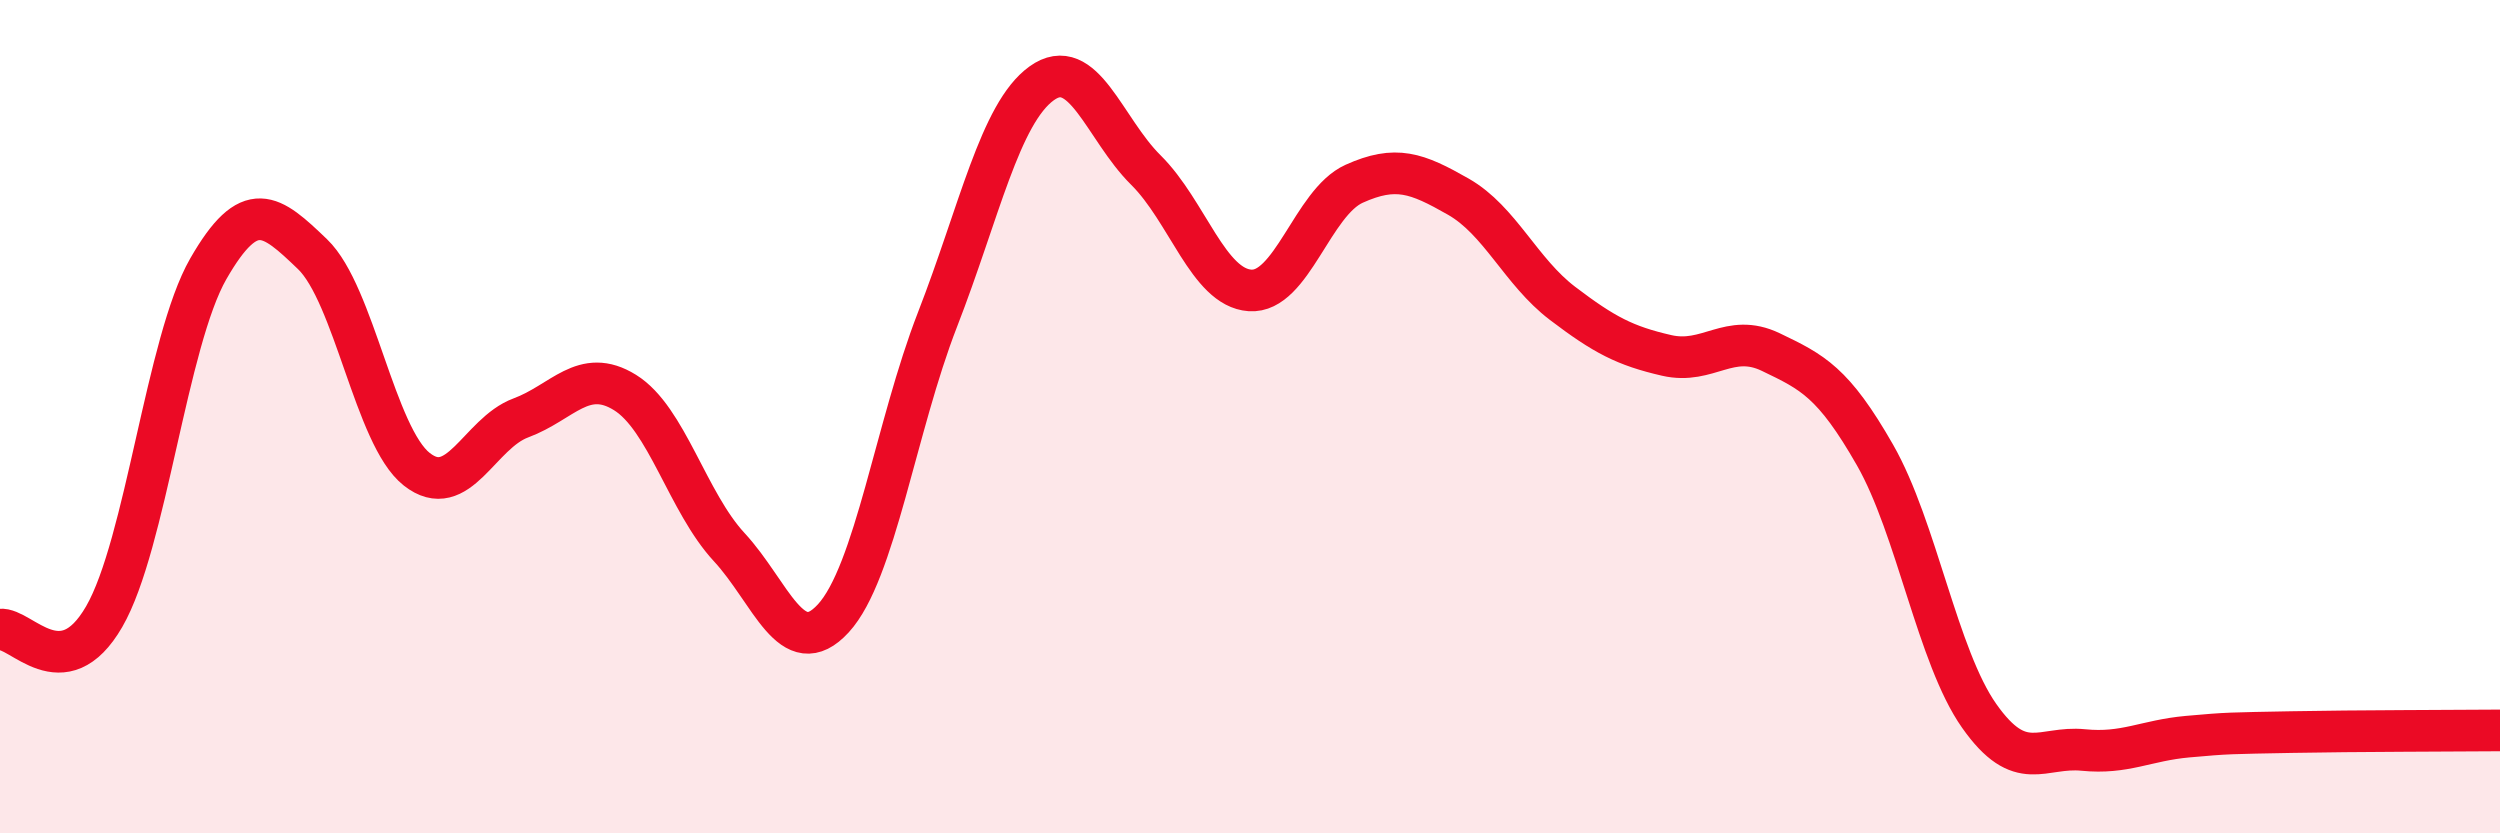 
    <svg width="60" height="20" viewBox="0 0 60 20" xmlns="http://www.w3.org/2000/svg">
      <path
        d="M 0,15.11 C 0.5,15.05 1.5,16.53 2.5,14.8 C 3.5,13.07 4,8.19 5,6.45 C 6,4.71 6.5,5.14 7.5,6.1 C 8.5,7.06 9,10.47 10,11.26 C 11,12.05 11.5,10.4 12.5,10.03 C 13.5,9.66 14,8.8 15,9.42 C 16,10.04 16.5,12.05 17.5,13.13 C 18.5,14.21 19,15.93 20,14.84 C 21,13.75 21.5,10.24 22.5,7.67 C 23.5,5.1 24,2.72 25,2 C 26,1.28 26.5,3.09 27.5,4.08 C 28.5,5.07 29,6.9 30,6.97 C 31,7.04 31.5,4.86 32.5,4.41 C 33.5,3.96 34,4.15 35,4.72 C 36,5.29 36.5,6.52 37.5,7.28 C 38.5,8.04 39,8.3 40,8.53 C 41,8.76 41.5,7.97 42.5,8.45 C 43.5,8.93 44,9.17 45,10.92 C 46,12.67 46.5,15.76 47.5,17.18 C 48.5,18.6 49,17.9 50,18 C 51,18.1 51.5,17.77 52.5,17.68 C 53.5,17.59 53.5,17.6 55,17.57 C 56.5,17.54 59,17.54 60,17.53L60 20L0 20Z"
        fill="#EB0A25"
        opacity="0.1"
        stroke-linecap="round"
        stroke-linejoin="round"
      />
      <path
        d="M 0,15.11 C 0.5,15.05 1.5,16.53 2.5,14.8 C 3.5,13.07 4,8.19 5,6.45 C 6,4.71 6.5,5.14 7.5,6.1 C 8.5,7.06 9,10.47 10,11.26 C 11,12.05 11.5,10.4 12.5,10.03 C 13.5,9.66 14,8.8 15,9.42 C 16,10.04 16.5,12.05 17.5,13.13 C 18.5,14.21 19,15.93 20,14.84 C 21,13.75 21.5,10.24 22.5,7.67 C 23.5,5.1 24,2.72 25,2 C 26,1.28 26.5,3.09 27.5,4.08 C 28.5,5.07 29,6.9 30,6.97 C 31,7.04 31.5,4.86 32.5,4.41 C 33.5,3.96 34,4.15 35,4.72 C 36,5.29 36.5,6.52 37.5,7.28 C 38.5,8.04 39,8.3 40,8.53 C 41,8.76 41.5,7.97 42.5,8.45 C 43.5,8.93 44,9.17 45,10.92 C 46,12.67 46.5,15.76 47.5,17.18 C 48.5,18.6 49,17.9 50,18 C 51,18.1 51.5,17.77 52.5,17.68 C 53.5,17.59 53.5,17.6 55,17.57 C 56.5,17.54 59,17.54 60,17.53"
        stroke="#EB0A25"
        stroke-width="1"
        fill="none"
        stroke-linecap="round"
        stroke-linejoin="round"
      />
    </svg>
  